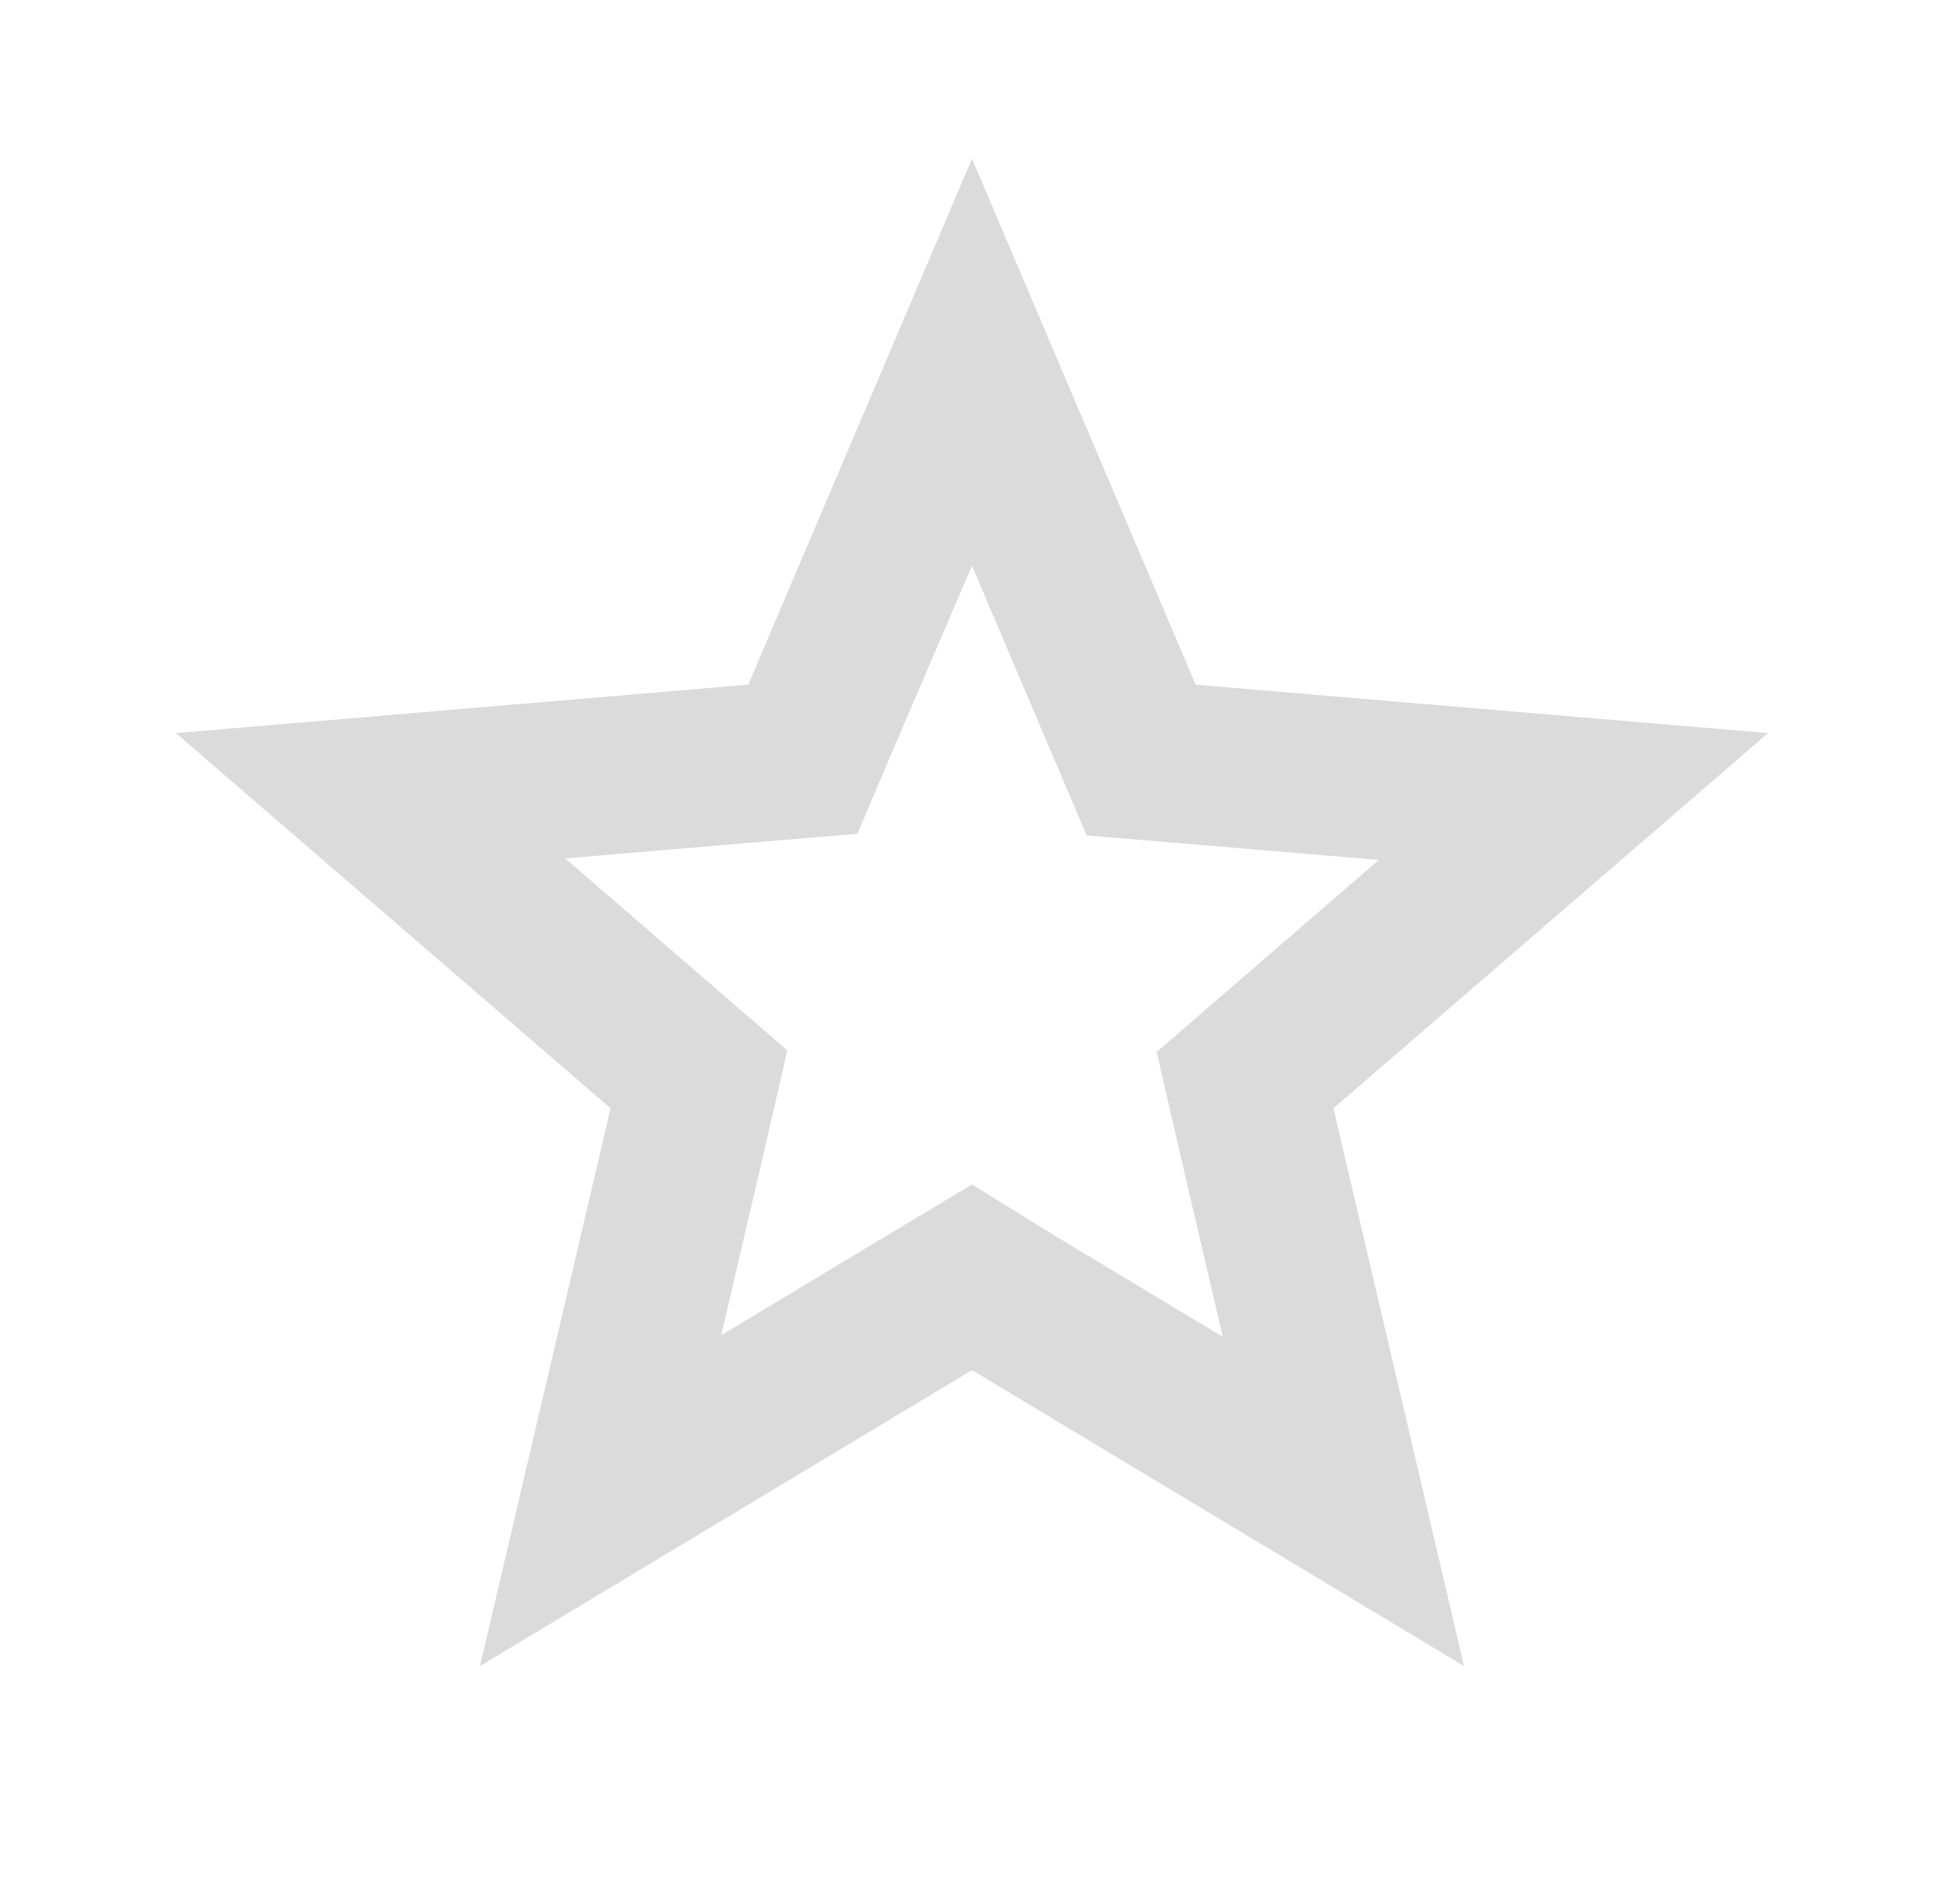 <svg width="49" height="48" viewBox="0 0 49 48" fill="none" xmlns="http://www.w3.org/2000/svg">
<path d="M24.5 14.261L26.446 18.841L27.389 21.061L29.797 21.261L34.754 21.681L30.981 24.941L29.155 26.521L29.697 28.881L30.821 33.701L26.567 31.141L24.5 29.861L22.433 31.101L18.179 33.661L19.303 28.841L19.845 26.481L18.019 24.901L14.246 21.641L19.203 21.221L21.61 21.021L22.553 18.801L24.5 14.261V14.261ZM24.5 4.001L18.861 17.261L4.434 18.481L15.39 27.941L12.099 42.001L24.5 34.541L36.901 42.001L33.61 27.941L44.566 18.481L30.138 17.261L24.5 4.001Z" fill="#DBDBDB"/>
</svg>
